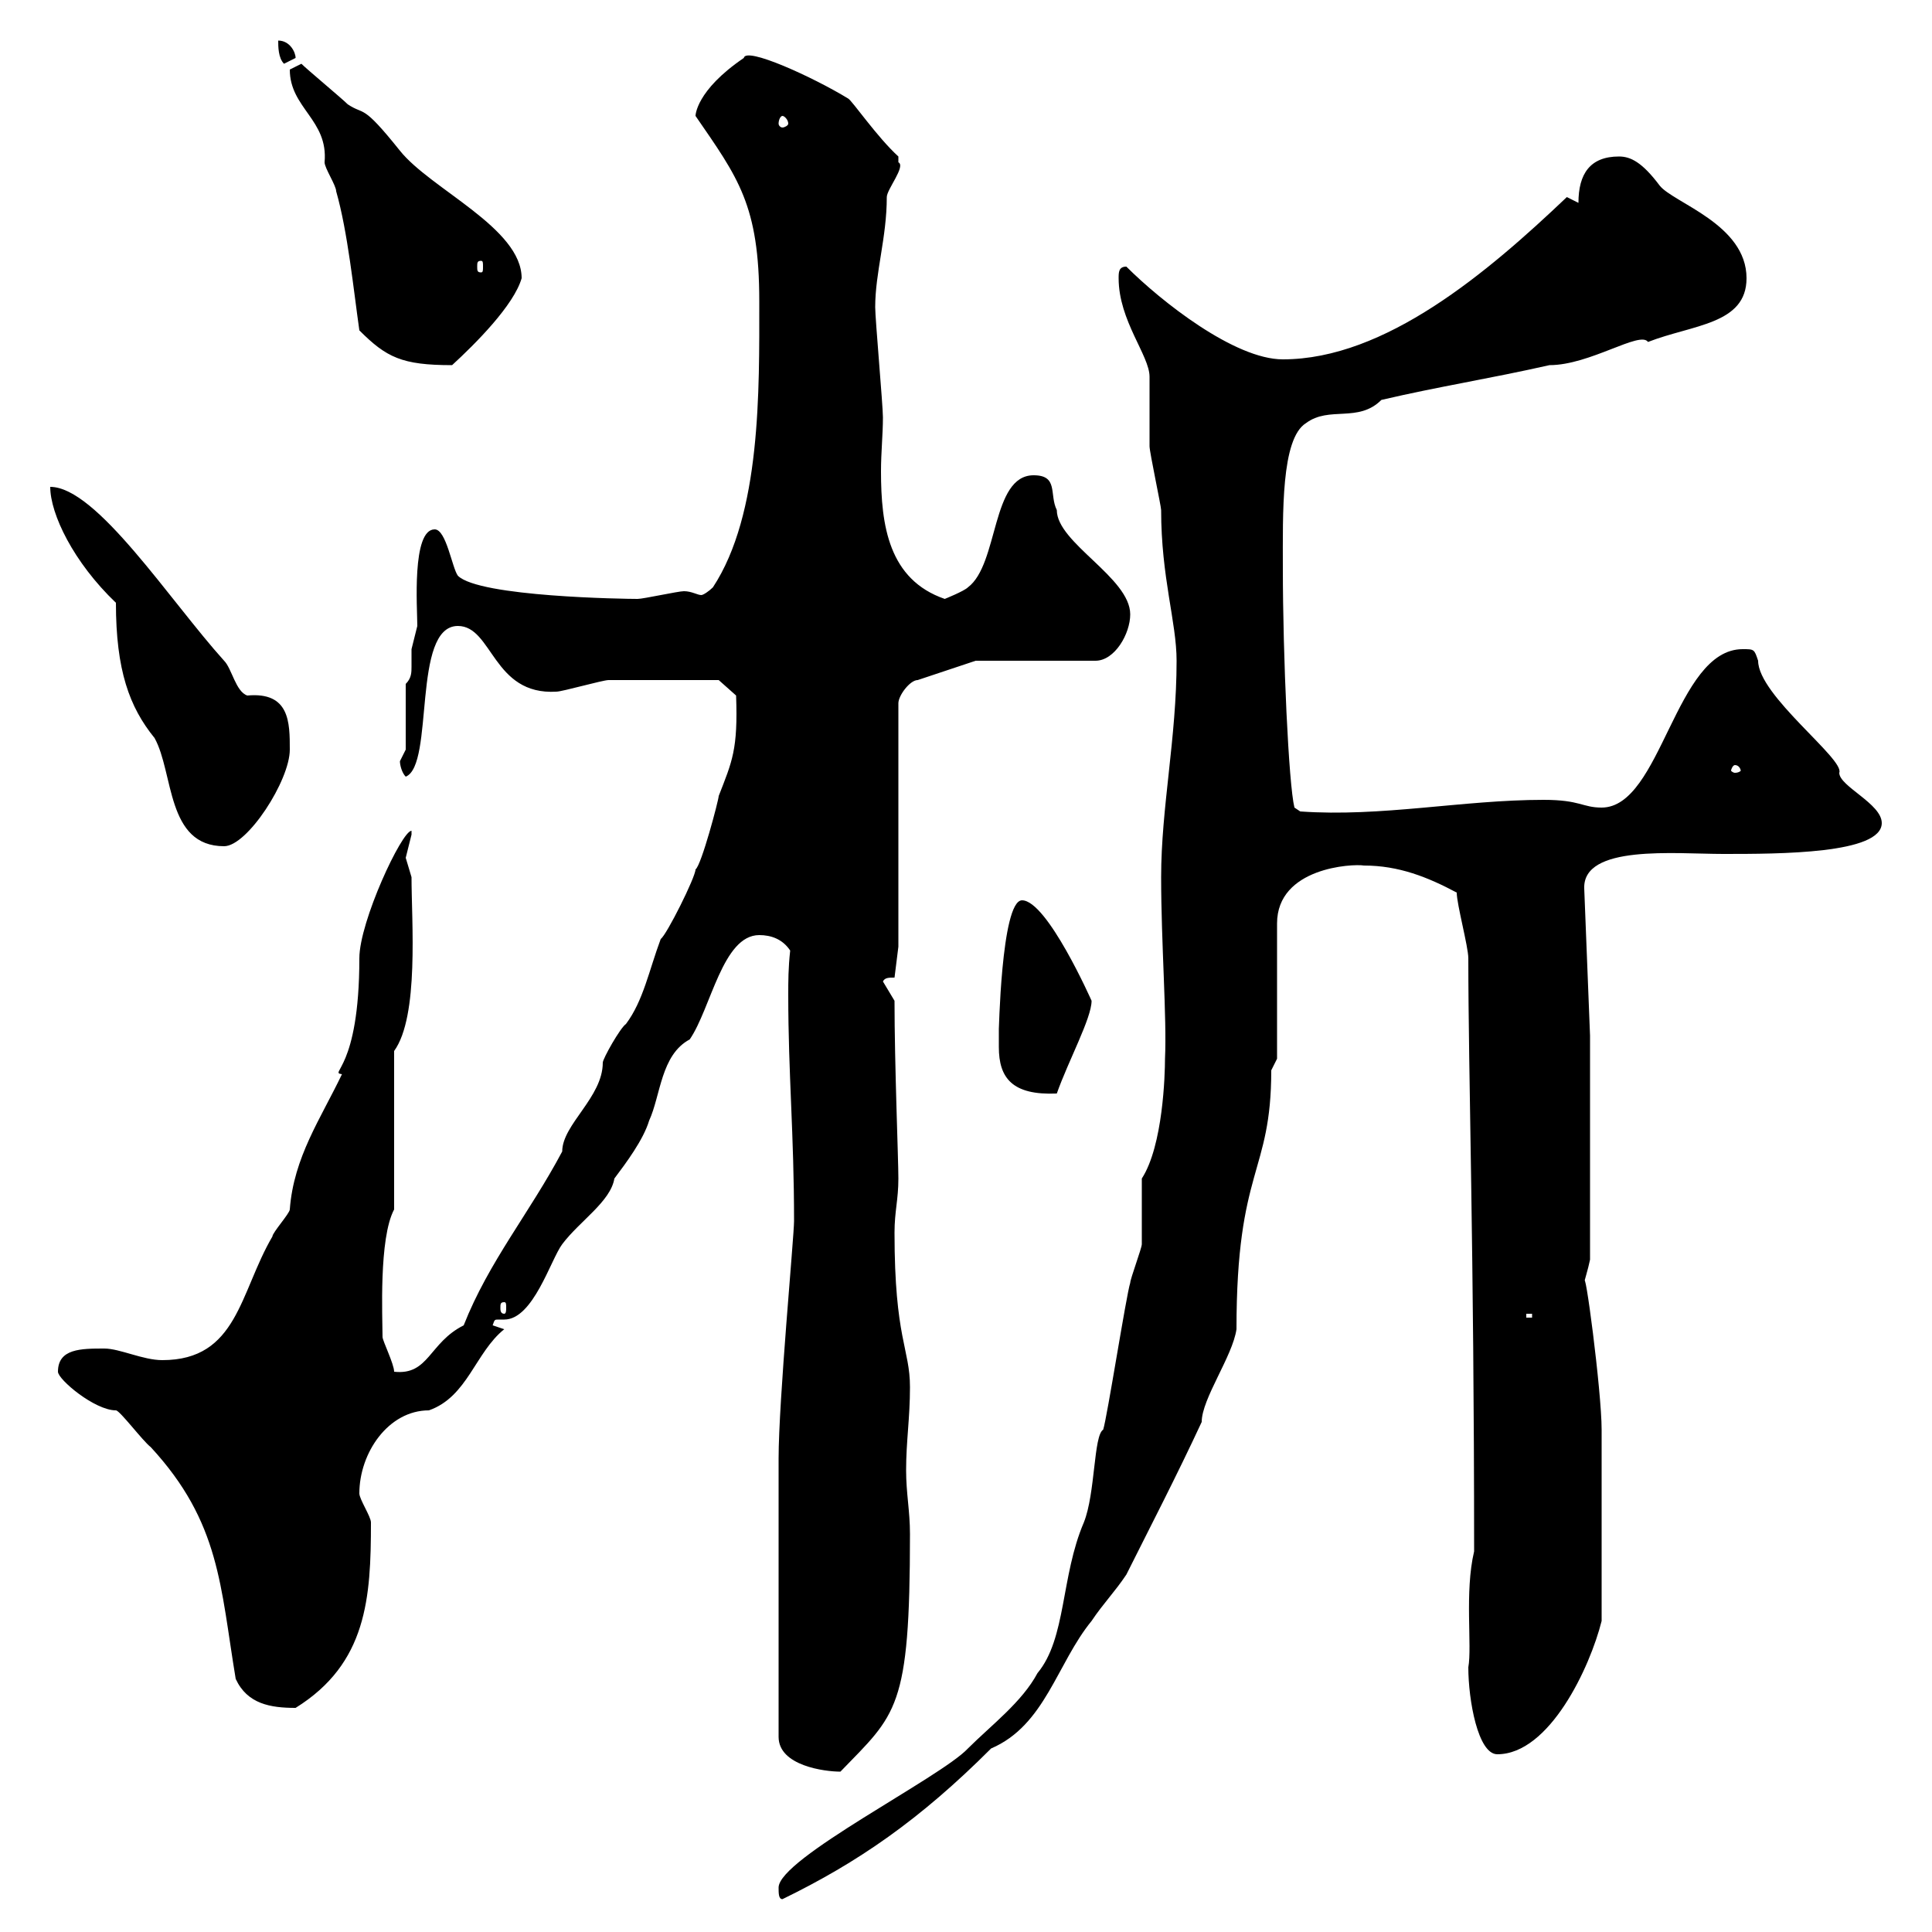 <svg xmlns="http://www.w3.org/2000/svg" xmlns:xlink="http://www.w3.org/1999/xlink" width="300" height="300"><path d="M120.90 293.10C120.90 294 120.90 294.90 121.50 294.90C133.20 289.20 142.80 282.60 153.90 271.50C162.30 267.90 164.10 258.30 169.50 251.70C171.30 249 173.10 247.20 174.90 244.50C178.50 237.30 182.70 229.20 186.60 220.80C186.60 217.20 191.40 210.60 192 206.40C192 181.20 197.40 182.40 197.40 166.20L198.30 164.40L198.30 143.40C198.30 134.70 210 134.10 211.80 134.40C217.20 134.40 221.70 136.20 226.20 138.60C226.20 140.40 228 147 228 148.80C228 166.80 228.90 194.10 228.90 240.90C227.40 247.20 228.60 255.60 228 258.90C228 264 229.50 272.40 232.50 272.40C240.60 272.40 246.90 258.90 248.70 251.70C248.70 242.40 248.70 228.30 248.70 222C248.70 216 246 195.60 246 199.20C246 198.90 246.60 197.10 246.90 195.60L246.90 160.80L246 138C245.70 131.10 260.10 132.60 267.60 132.60C276.30 132.60 292.20 132.60 292.20 127.80C292.20 124.80 285.60 122.10 285.60 120C286.50 117.90 273 108 273 102.60C272.40 100.80 272.40 100.80 270.60 100.80C260.10 100.80 258 125.40 248.70 125.40C245.70 125.40 245.40 124.20 239.70 124.20C227.10 124.20 214.50 126.90 201.90 126L201 125.40C200.10 121.80 199.20 102 199.20 88.20C199.20 79.80 198.90 68.10 202.80 65.70C206.40 63 210.90 65.70 214.50 62.10C223.50 60 231.30 58.80 240.60 56.70C246.90 56.70 254.70 51.30 255.90 53.10C262.80 50.40 271.20 50.40 271.20 43.20C271.20 34.80 259.80 31.50 257.70 28.80C255 25.20 253.20 24.30 251.40 24.30C246.90 24.30 245.10 27 245.10 31.50C245.10 31.50 243.30 30.60 243.30 30.60C231 42.30 215.10 55.80 199.20 55.80C191.70 55.80 180.30 46.80 174.90 41.40C173.70 41.40 173.70 42.30 173.70 43.20C173.70 49.80 178.50 55.20 178.50 58.50C178.50 59.40 178.50 68.40 178.50 69.30C178.50 70.20 180.30 78.60 180.30 79.20C180.30 89.70 182.70 96.60 182.70 102.60C182.70 114.60 180.30 125.40 180.30 136.20C180.30 146.40 181.20 158.10 180.90 164.40C180.90 166.80 180.60 177.90 177.30 183C177.30 184.80 177.30 191.40 177.30 193.20C177.30 193.80 175.50 198.60 175.50 199.20C174.90 201 171.90 220.20 171.30 222C169.80 222.90 170.10 231.90 168.30 236.40C164.70 244.80 165.60 254.40 161.10 259.80C158.70 264.30 153.90 267.90 150.30 271.50C146.10 276 120.90 288.60 120.90 293.10ZM120.90 226.50L120.90 269.70C120.90 274.20 128.10 275.10 130.50 275.10C139.20 266.10 141.30 265.50 141.30 238.20C141.30 234.60 140.70 231.90 140.70 228.30C140.70 223.80 141.30 220.20 141.30 215.40C141.30 209.40 138.90 207.90 138.90 191.40C138.90 188.10 139.50 186.30 139.50 183C139.50 180 138.90 165.30 138.90 155.40L137.10 152.40C137.40 151.80 138 151.80 138.90 151.80L139.50 147L139.50 109.20C139.50 108 141.30 105.60 142.50 105.60L151.50 102.60L170.10 102.60C173.10 102.60 175.50 98.40 175.50 95.40C175.50 89.70 164.10 84.30 164.10 79.20C162.90 76.80 164.40 73.80 160.50 73.80C153.90 73.80 155.10 87.60 150.30 91.20C149.70 91.80 146.70 93 146.70 93C138 90 136.80 81.60 136.80 73.20C136.80 70.20 137.10 67.50 137.10 64.80C137.10 63 135.90 49.50 135.90 47.70C135.90 42.30 137.70 36.90 137.70 30.60C137.70 29.40 140.70 25.80 139.50 25.20C139.50 25.20 139.50 24.30 139.50 24.30C136.20 21.30 132.30 15.60 131.70 15.30C126.30 12 115.80 7.20 115.50 9C108 14.10 108 18 108 18C114.60 27.60 117.90 31.80 117.90 46.80C117.90 60.60 118.20 79.80 110.70 91.20C110.10 91.80 109.20 92.40 108.90 92.40C108.30 92.40 107.40 91.80 106.20 91.80C105.30 91.80 99.90 93 99 93C97.20 93 74.40 92.70 71.10 89.40C70.20 88.20 69.30 82.20 67.50 82.20C63.90 82.20 64.80 94.50 64.80 97.20C64.80 97.20 63.90 100.80 63.90 100.80C63.90 101.70 63.90 102.60 63.90 103.50C63.90 104.40 63.90 105.30 63 106.20L63 116.40C63 116.40 62.10 118.20 62.10 118.20C62.10 118.80 62.40 120 63 120.60C67.50 118.80 63.90 97.20 71.10 97.20C76.50 97.20 76.50 108 86.40 107.40C87.30 107.40 93.60 105.60 94.50 105.60C99.60 105.60 108.60 105.60 111.60 105.60L114.30 108C114.60 116.40 113.70 118.20 111.60 123.60C111.60 124.20 108.90 134.40 108 135C108 136.20 103.50 145.20 102.60 145.80C100.80 150.60 99.90 155.40 97.20 159C96.30 159.60 93.60 164.40 93.60 165C93.60 170.40 87.30 174.60 87.30 178.80C82.20 188.40 75.90 195.90 72 205.80C66.60 208.50 66.60 213.60 61.20 213C61.20 211.80 59.40 208.20 59.40 207.60C59.40 204.60 58.80 192.30 61.20 187.80L61.20 163.20C65.10 157.80 63.90 143.10 63.90 136.20C63.90 136.20 63 133.20 63 133.20C63 133.20 63.90 129.60 63.90 129.60C63.90 129.60 63.90 129 63.90 129C62.40 129 55.80 143.10 55.80 148.80C55.80 166.20 51 166.50 53.10 166.80C49.80 173.70 45.60 179.70 45 187.80C45 188.40 42.30 191.40 42.30 192C37.20 200.70 36.90 211.20 25.20 211.20C22.20 211.20 18.60 209.40 16.20 209.40C12.60 209.40 9 209.40 9 213C9 214.20 14.70 219 18 219C18.60 219 22.20 223.80 23.40 224.70C34.20 236.40 34.20 246.30 36.60 260.70C38.40 264.60 42 265.20 45.90 265.20C57 258.30 57.60 248.10 57.60 236.40C57.60 235.50 55.80 232.80 55.80 231.90C55.80 225.60 60.30 219 66.60 219C72.60 216.90 73.80 210 78.30 206.40L76.50 205.80C76.80 204.90 76.80 204.90 77.40 204.90C77.70 204.90 78 204.90 78.30 204.90C82.80 204.90 85.50 195.60 87.30 193.20C90 189.60 94.80 186.60 95.40 183C97.20 180.60 99.90 177 100.80 174C102.60 170.10 102.60 163.80 107.10 161.40C110.40 156.60 112.20 145.20 117.90 145.20C119.70 145.20 121.50 145.80 122.70 147.60C122.40 150.30 122.40 152.40 122.40 154.50C122.40 166.80 123.30 176.10 123.30 189.60C123.30 192 120.90 217.50 120.90 226.50ZM237 204L237.90 204L237.90 204.60L237 204.60ZM78.30 202.20C78.60 202.20 78.60 202.50 78.60 203.10C78.60 203.40 78.60 204 78.30 204C77.70 204 77.70 203.40 77.70 203.10C77.70 202.50 77.70 202.20 78.30 202.20ZM155.10 162.60C155.10 167.40 157.20 170.10 164.10 169.80C165.90 164.70 169.50 158.10 169.50 155.40C169.50 155.40 162.60 139.80 158.70 139.80C155.40 139.80 155.10 161.40 155.10 159.60C155.10 159.60 155.10 161.40 155.10 162.60ZM18 93.60C18 104.10 20.10 109.80 24 114.60C27 120 25.80 131.40 34.80 131.40C38.40 131.40 45 121.20 45 116.40C45 112.20 45 107.40 38.40 108C36.60 107.40 36 103.80 34.80 102.60C26.40 93.30 15 75.60 7.80 75.60C7.80 79.80 11.40 87.30 18 93.60ZM269.40 118.80C270 118.80 270.30 119.40 270.30 119.70C270.30 119.70 270 120 269.40 120C269.10 120 268.80 119.70 268.80 119.70C268.80 119.40 269.10 118.80 269.40 118.80ZM55.80 51.30C60 55.50 62.40 56.70 70.20 56.70C73.80 53.40 79.80 47.40 81 43.20C81 35.40 66.90 29.40 62.10 23.40C56.10 15.90 56.70 18 54 16.20C53.10 15.30 47.70 10.80 46.80 9.90C46.80 9.90 45 10.80 45 10.80C45 16.80 51 18.60 50.40 25.20C50.40 26.10 52.20 28.80 52.20 29.70C54 36 54.90 45 55.80 51.30ZM74.70 40.50C75 40.50 75 40.80 75 41.40C75 42 75 42.30 74.70 42.30C74.10 42.30 74.10 42 74.10 41.40C74.10 40.80 74.10 40.50 74.70 40.50ZM121.50 18C121.80 18 122.40 18.60 122.40 19.20C122.40 19.50 121.80 19.80 121.50 19.80C121.20 19.80 120.90 19.50 120.90 19.20C120.90 18.60 121.20 18 121.50 18ZM43.20 6.30C43.20 7.20 43.20 9 44.10 9.90L45.90 9C45.90 8.10 45 6.30 43.20 6.30Z"/></svg>